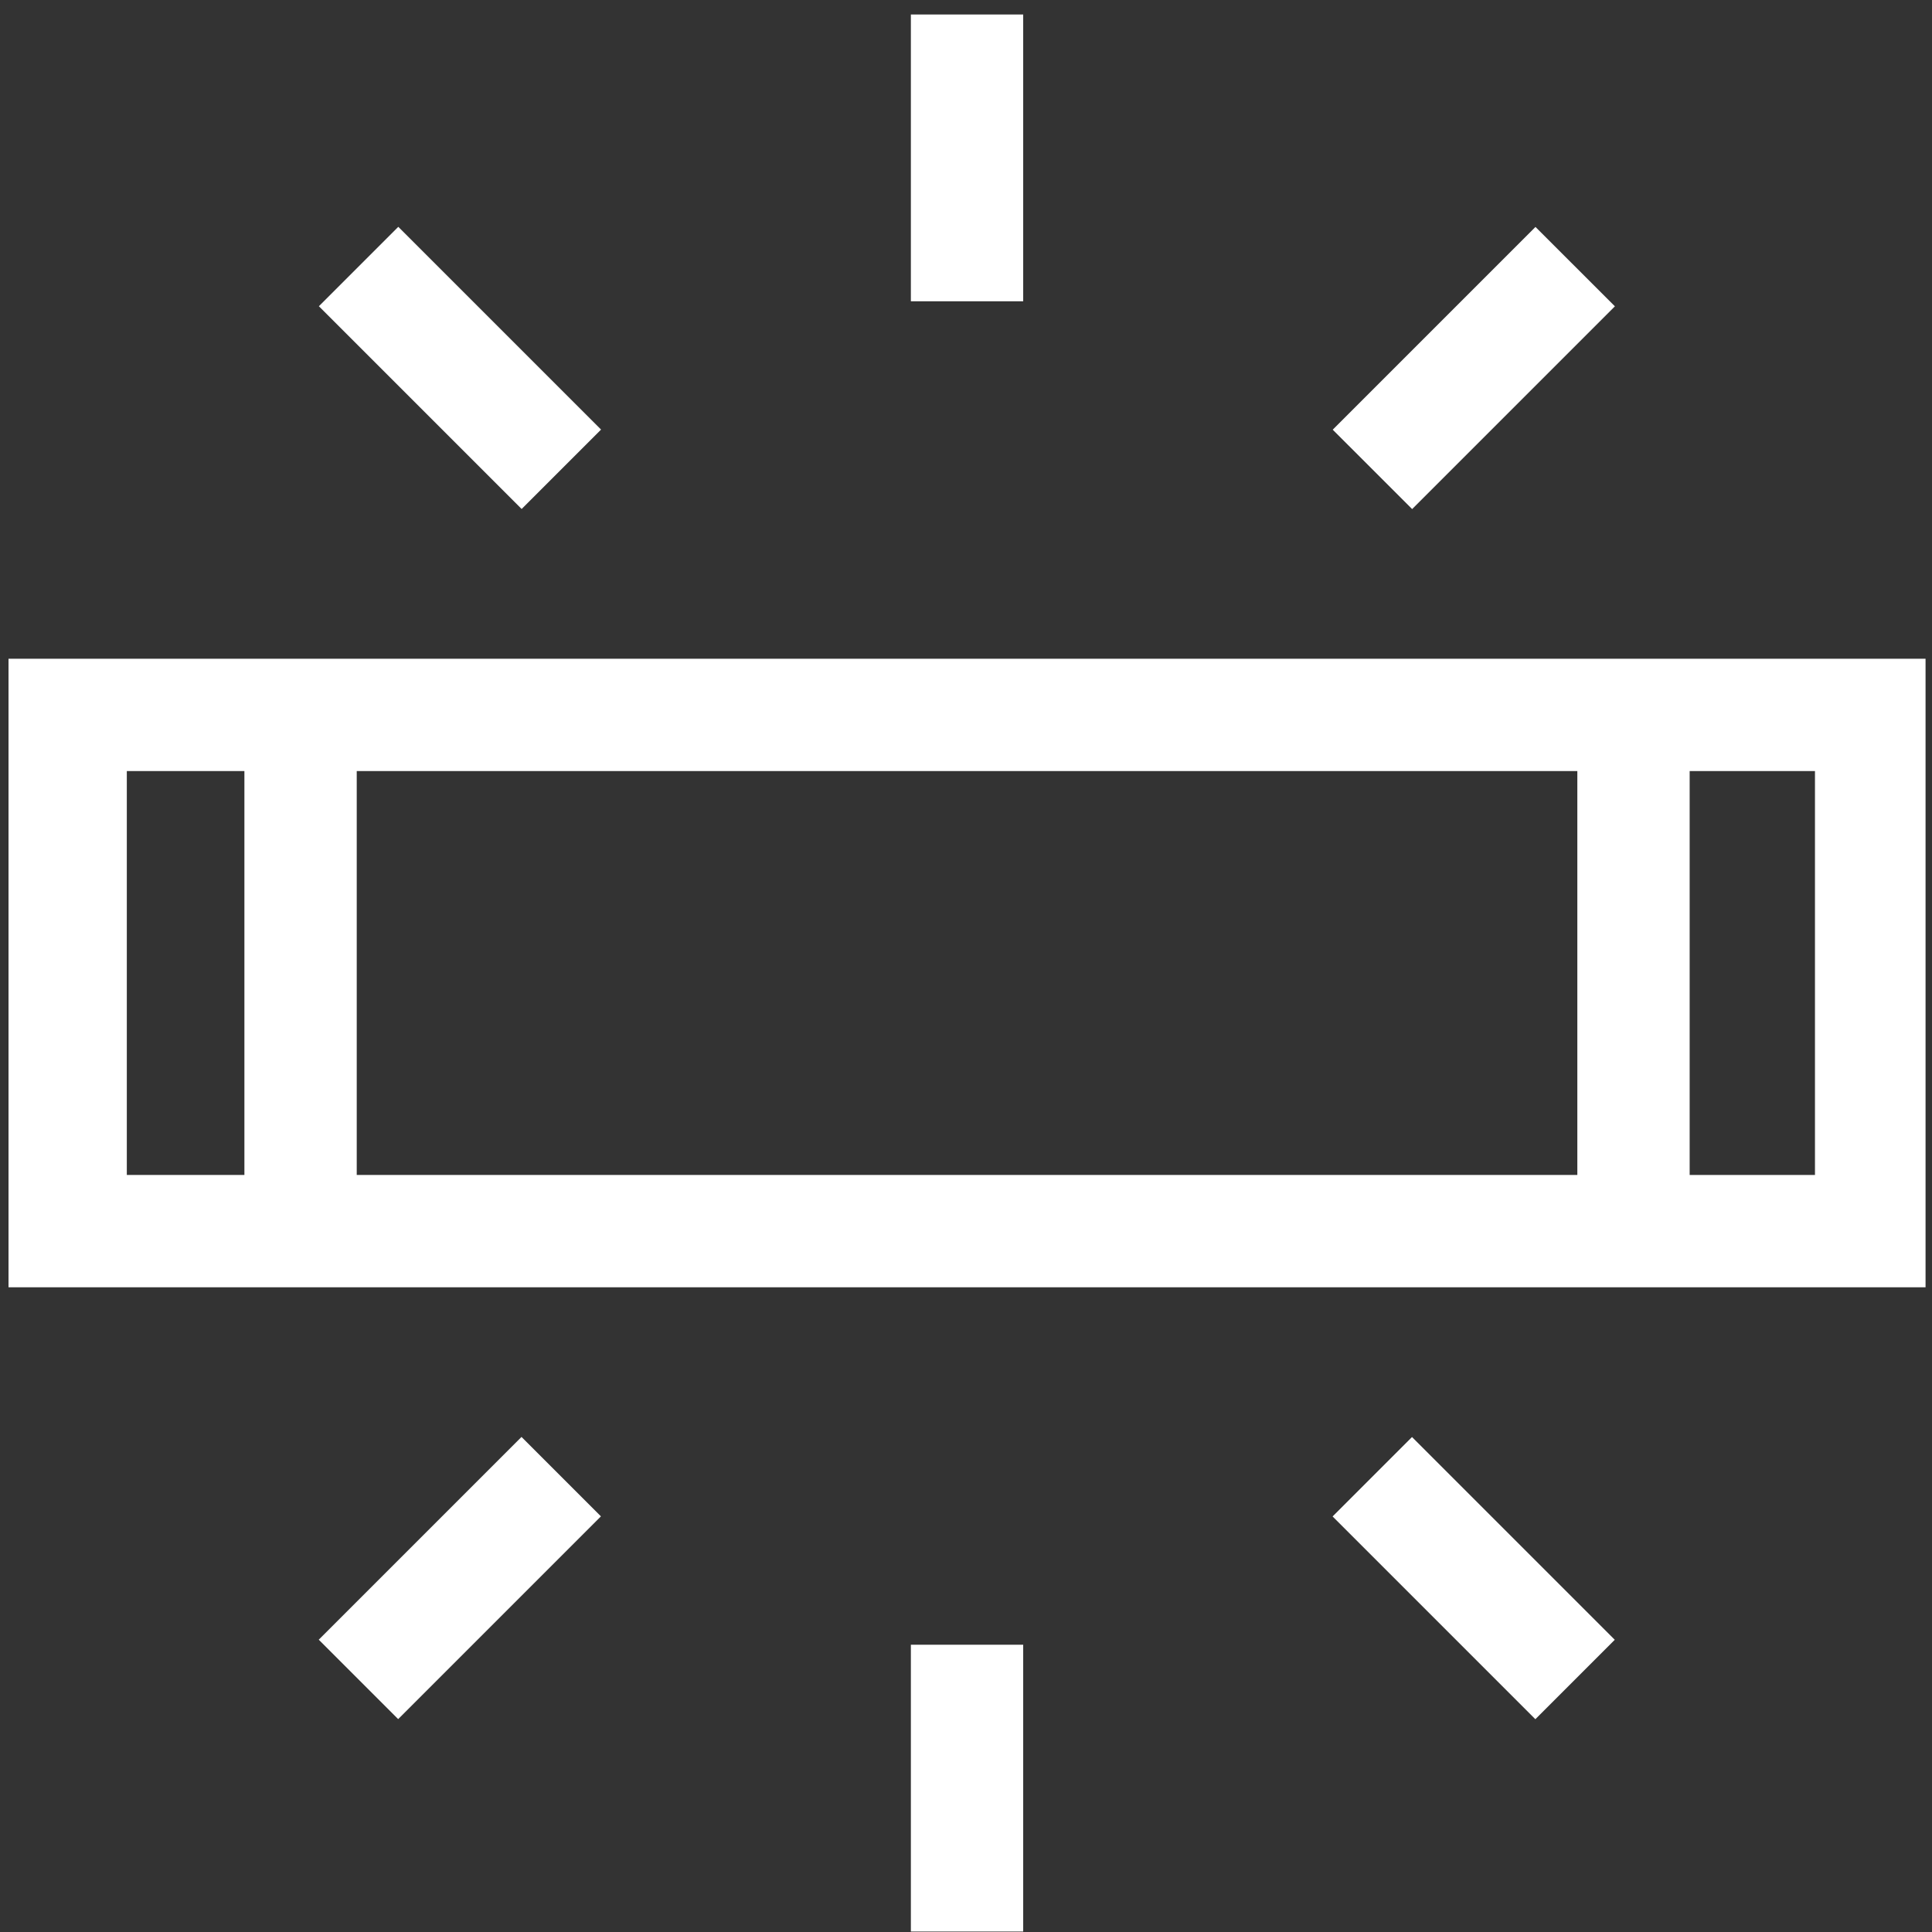 <?xml version="1.0" encoding="UTF-8"?> <svg xmlns="http://www.w3.org/2000/svg" width="129" height="129" viewBox="0 0 129 129" fill="none"><rect x="0" y="0" width="129" height="129" fill="#333333" stroke="none"/><path d="M0.569 43.984V85.952H128.569V43.984H0.569ZM105.319 51.484V78.452H23.819V51.484H105.319ZM8.468 51.484H16.319V78.452H8.468V51.484ZM121.186 78.453H112.819V51.484H121.186V78.453Z" fill="white"></path><path d="M21.283 109.482L34.821 95.944L40.124 101.247L26.586 114.785L21.283 109.482Z" fill="white"></path><path d="M60.819 109.819H68.319V128.968H60.819V109.819Z" fill="white"></path><path d="M88.978 101.254L94.28 95.951L107.818 109.489L102.516 114.792L88.978 101.254Z" fill="white"></path><path d="M60.819 0.968H68.319V20.117H60.819V0.968Z" fill="white"></path><path d="M21.292 20.447L26.594 15.145L40.133 28.683L34.83 33.985L21.292 20.447Z" fill="white"></path><path d="M88.986 28.69L102.524 15.152L107.827 20.454L94.289 33.992L88.986 28.69Z" fill="white"></path></svg> 